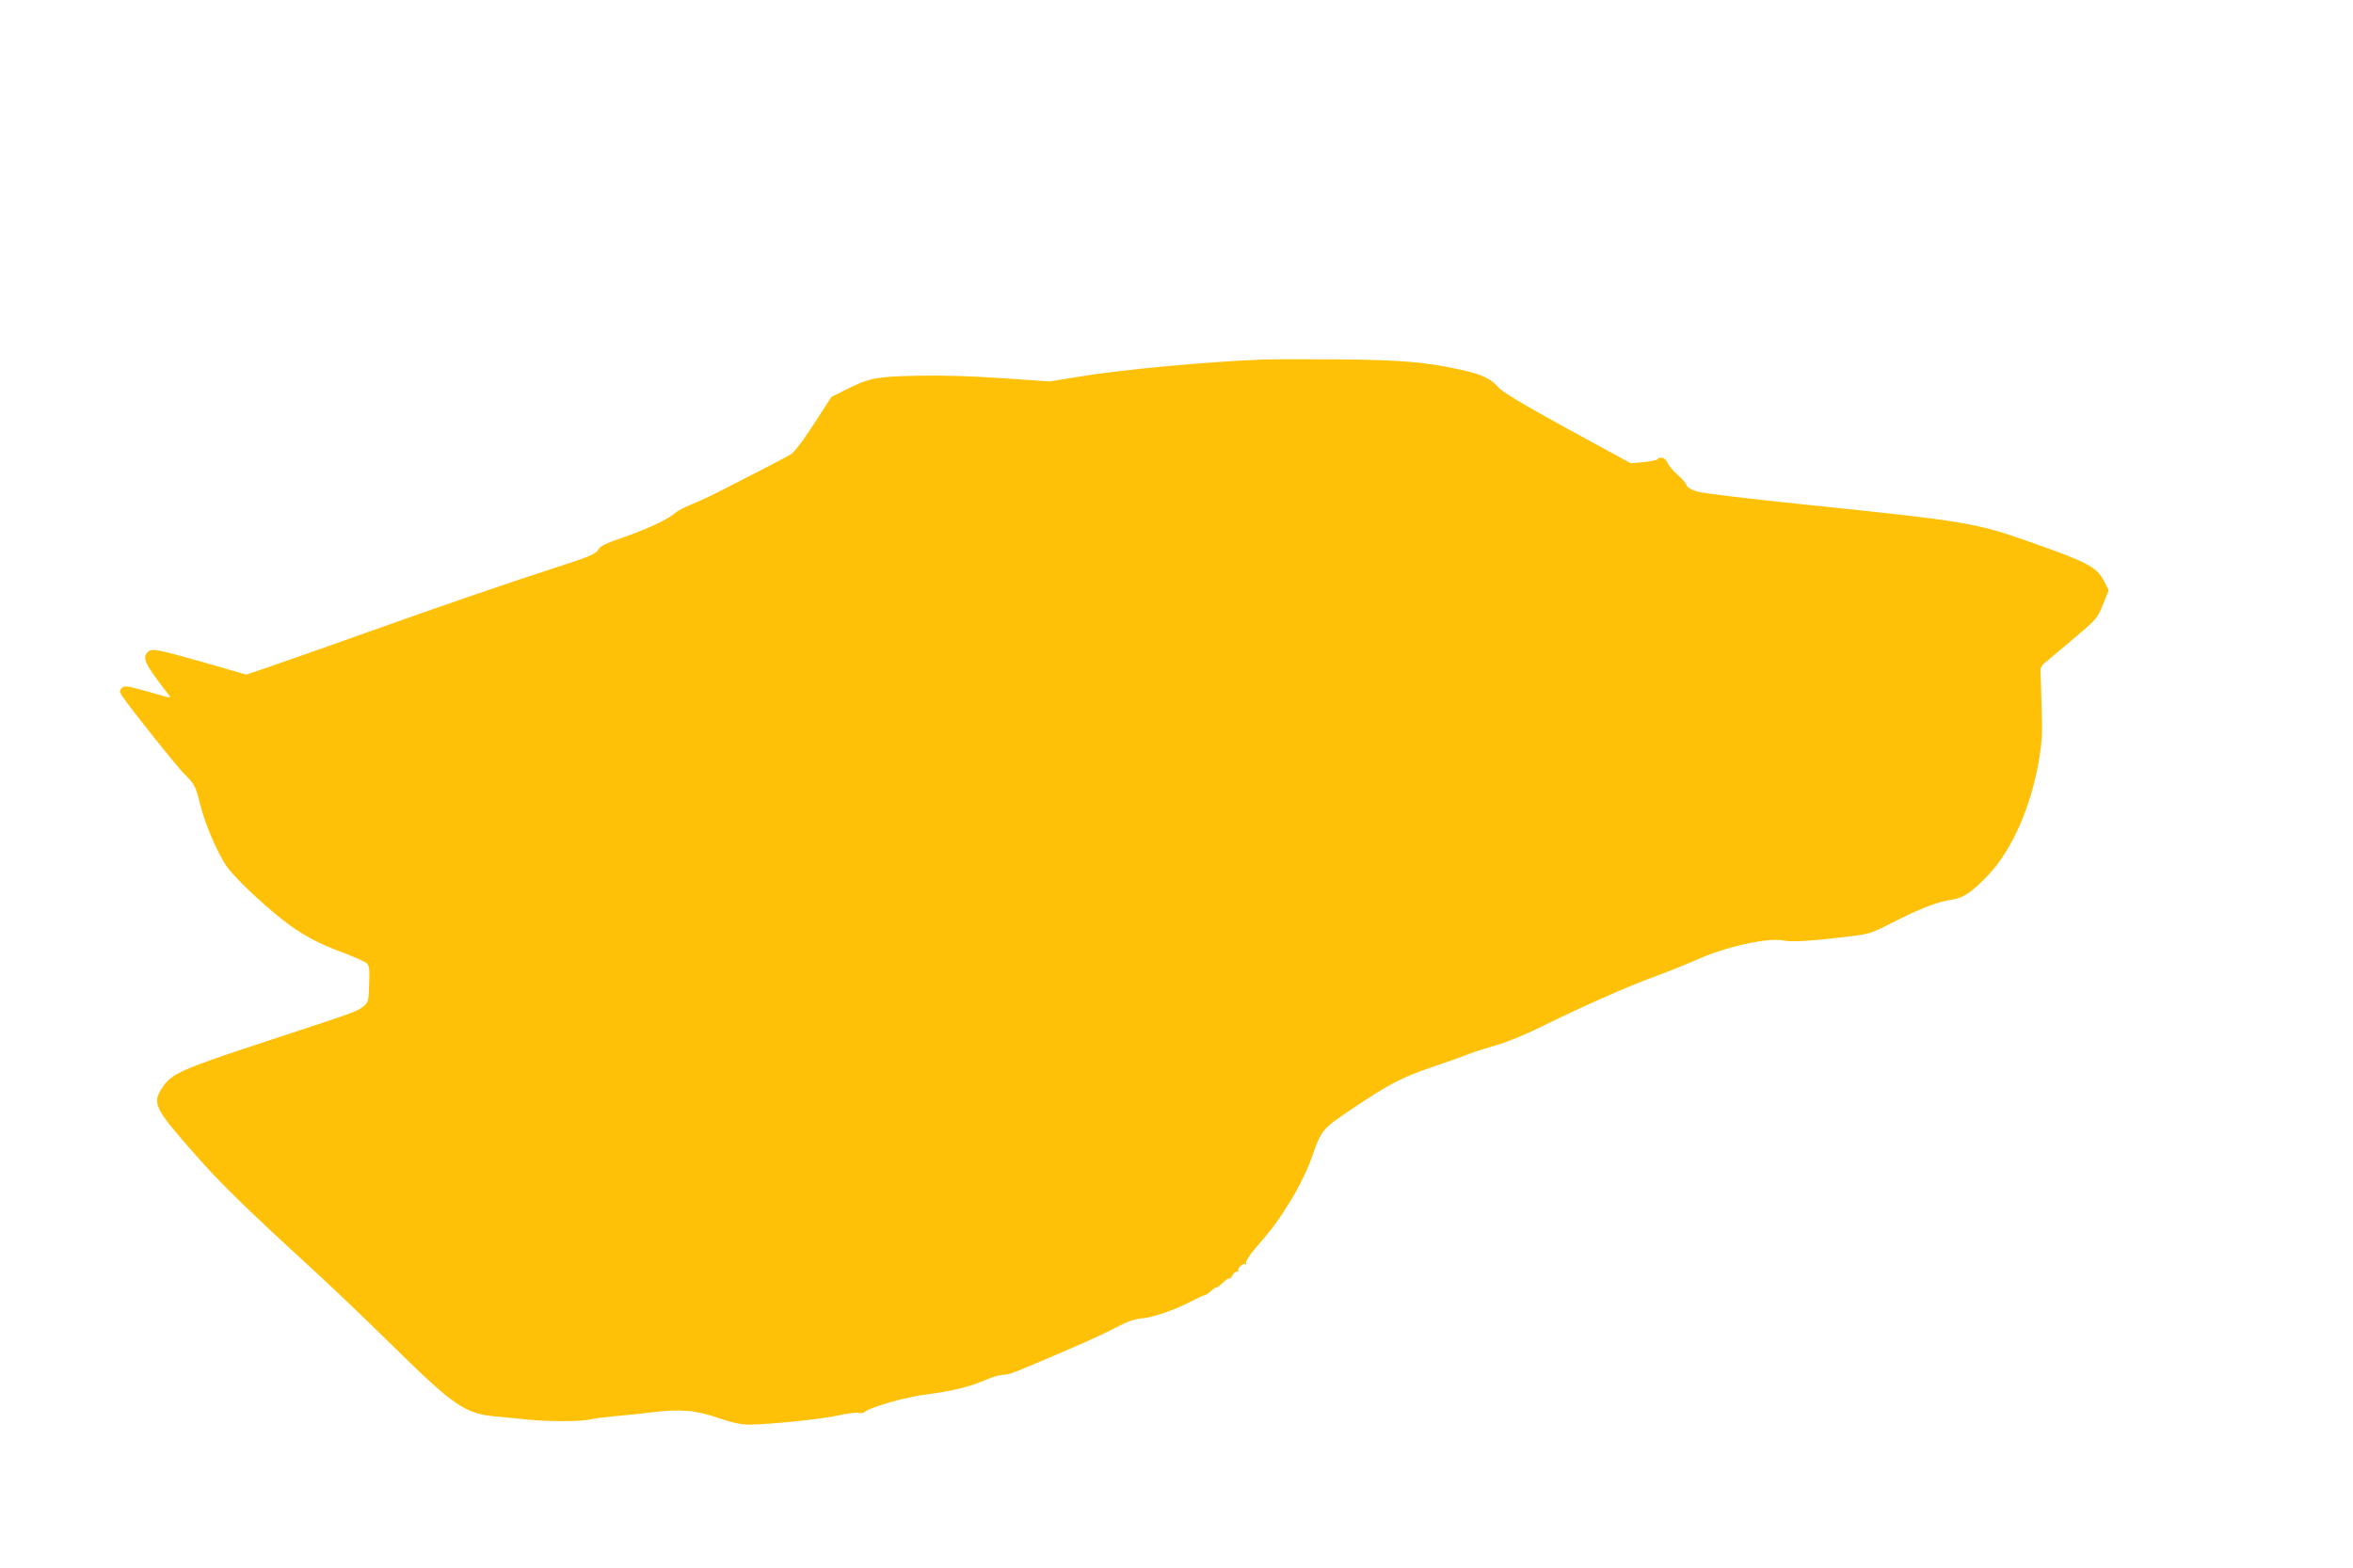 <?xml version="1.0" standalone="no"?>
<!DOCTYPE svg PUBLIC "-//W3C//DTD SVG 20010904//EN"
 "http://www.w3.org/TR/2001/REC-SVG-20010904/DTD/svg10.dtd">
<svg version="1.0" xmlns="http://www.w3.org/2000/svg"
 width="1280pt" height="853pt" viewBox="0 0 1280 853"
 preserveAspectRatio="xMidYMid meet">
<g transform="translate(0,853) scale(0.1,-0.1)"
fill="#ffc107" stroke="none">
<path d="M6870 6574 c-302 -11 -771 -55 -1000 -93 l-159 -26 -263 18 c-178 12
-328 16 -463 13 -222 -5 -257 -12 -386 -77 l-76 -38 -96 -148 c-66 -102 -107
-154 -129 -167 -35 -20 -216 -114 -378 -196 -52 -27 -124 -60 -159 -74 -36
-15 -74 -34 -85 -44 -40 -36 -152 -89 -279 -133 -103 -35 -132 -49 -144 -71
-14 -22 -44 -35 -207 -88 -264 -85 -628 -210 -1041 -357 -192 -69 -421 -149
-507 -179 l-158 -54 -222 64 c-264 75 -292 80 -313 60 -34 -34 -20 -62 118
-241 7 -9 -4 -9 -39 2 -27 8 -85 24 -128 36 -70 18 -81 19 -94 5 -13 -13 -13
-18 3 -43 39 -60 300 -387 340 -426 53 -52 59 -63 85 -167 26 -104 91 -256
141 -330 38 -57 181 -194 304 -292 98 -77 191 -129 325 -178 63 -24 123 -50
133 -59 16 -14 18 -28 15 -114 -3 -96 -4 -100 -33 -123 -35 -27 -30 -26 -530
-190 -459 -151 -511 -174 -561 -249 -58 -87 -46 -112 177 -365 136 -155 278
-294 634 -620 105 -96 305 -287 445 -425 326 -321 391 -365 551 -380 41 -3
114 -11 163 -16 117 -13 300 -13 356 -1 25 6 81 13 125 17 44 4 139 13 210 22
162 19 240 12 369 -33 72 -24 117 -34 160 -34 115 1 391 29 485 50 51 11 102
18 113 14 10 -3 25 -1 32 5 33 28 226 82 341 96 133 17 235 42 321 80 31 14
70 25 88 26 37 1 40 2 316 120 118 50 253 111 300 137 61 32 99 46 134 49 60
4 178 43 271 91 39 20 74 37 80 37 5 0 20 10 34 23 13 12 26 20 28 18 2 -2 18
10 35 26 17 16 33 26 36 23 3 -3 10 5 17 18 6 12 17 21 24 19 7 -1 10 2 7 6
-7 12 28 44 38 35 4 -5 6 -1 4 8 -1 9 20 42 48 75 98 113 123 146 199 269 37
60 87 161 106 215 59 168 57 165 223 277 200 135 277 175 448 232 79 27 167
58 195 70 29 11 95 32 145 46 54 15 155 56 243 100 223 110 474 221 615 272
69 25 170 66 225 90 158 72 391 124 474 107 46 -10 156 -3 356 21 114 14 126
18 235 74 148 76 252 116 319 125 70 9 117 41 210 139 127 136 230 370 272
619 18 106 20 147 15 298 -3 96 -6 184 -6 195 -1 11 9 28 22 38 13 10 82 69
155 130 130 110 133 113 163 189 l31 77 -25 49 c-39 77 -88 103 -401 213 -297
105 -345 113 -1225 204 -294 30 -558 62 -587 71 -33 10 -54 22 -58 34 -3 11
-26 37 -50 58 -24 21 -49 51 -54 65 -10 26 -44 37 -55 18 -3 -4 -37 -11 -75
-15 l-70 -6 -345 188 c-256 141 -353 199 -377 227 -41 47 -88 68 -204 94 -193
42 -326 53 -665 56 -179 1 -363 1 -410 -1z"/>
</g>
</svg>
